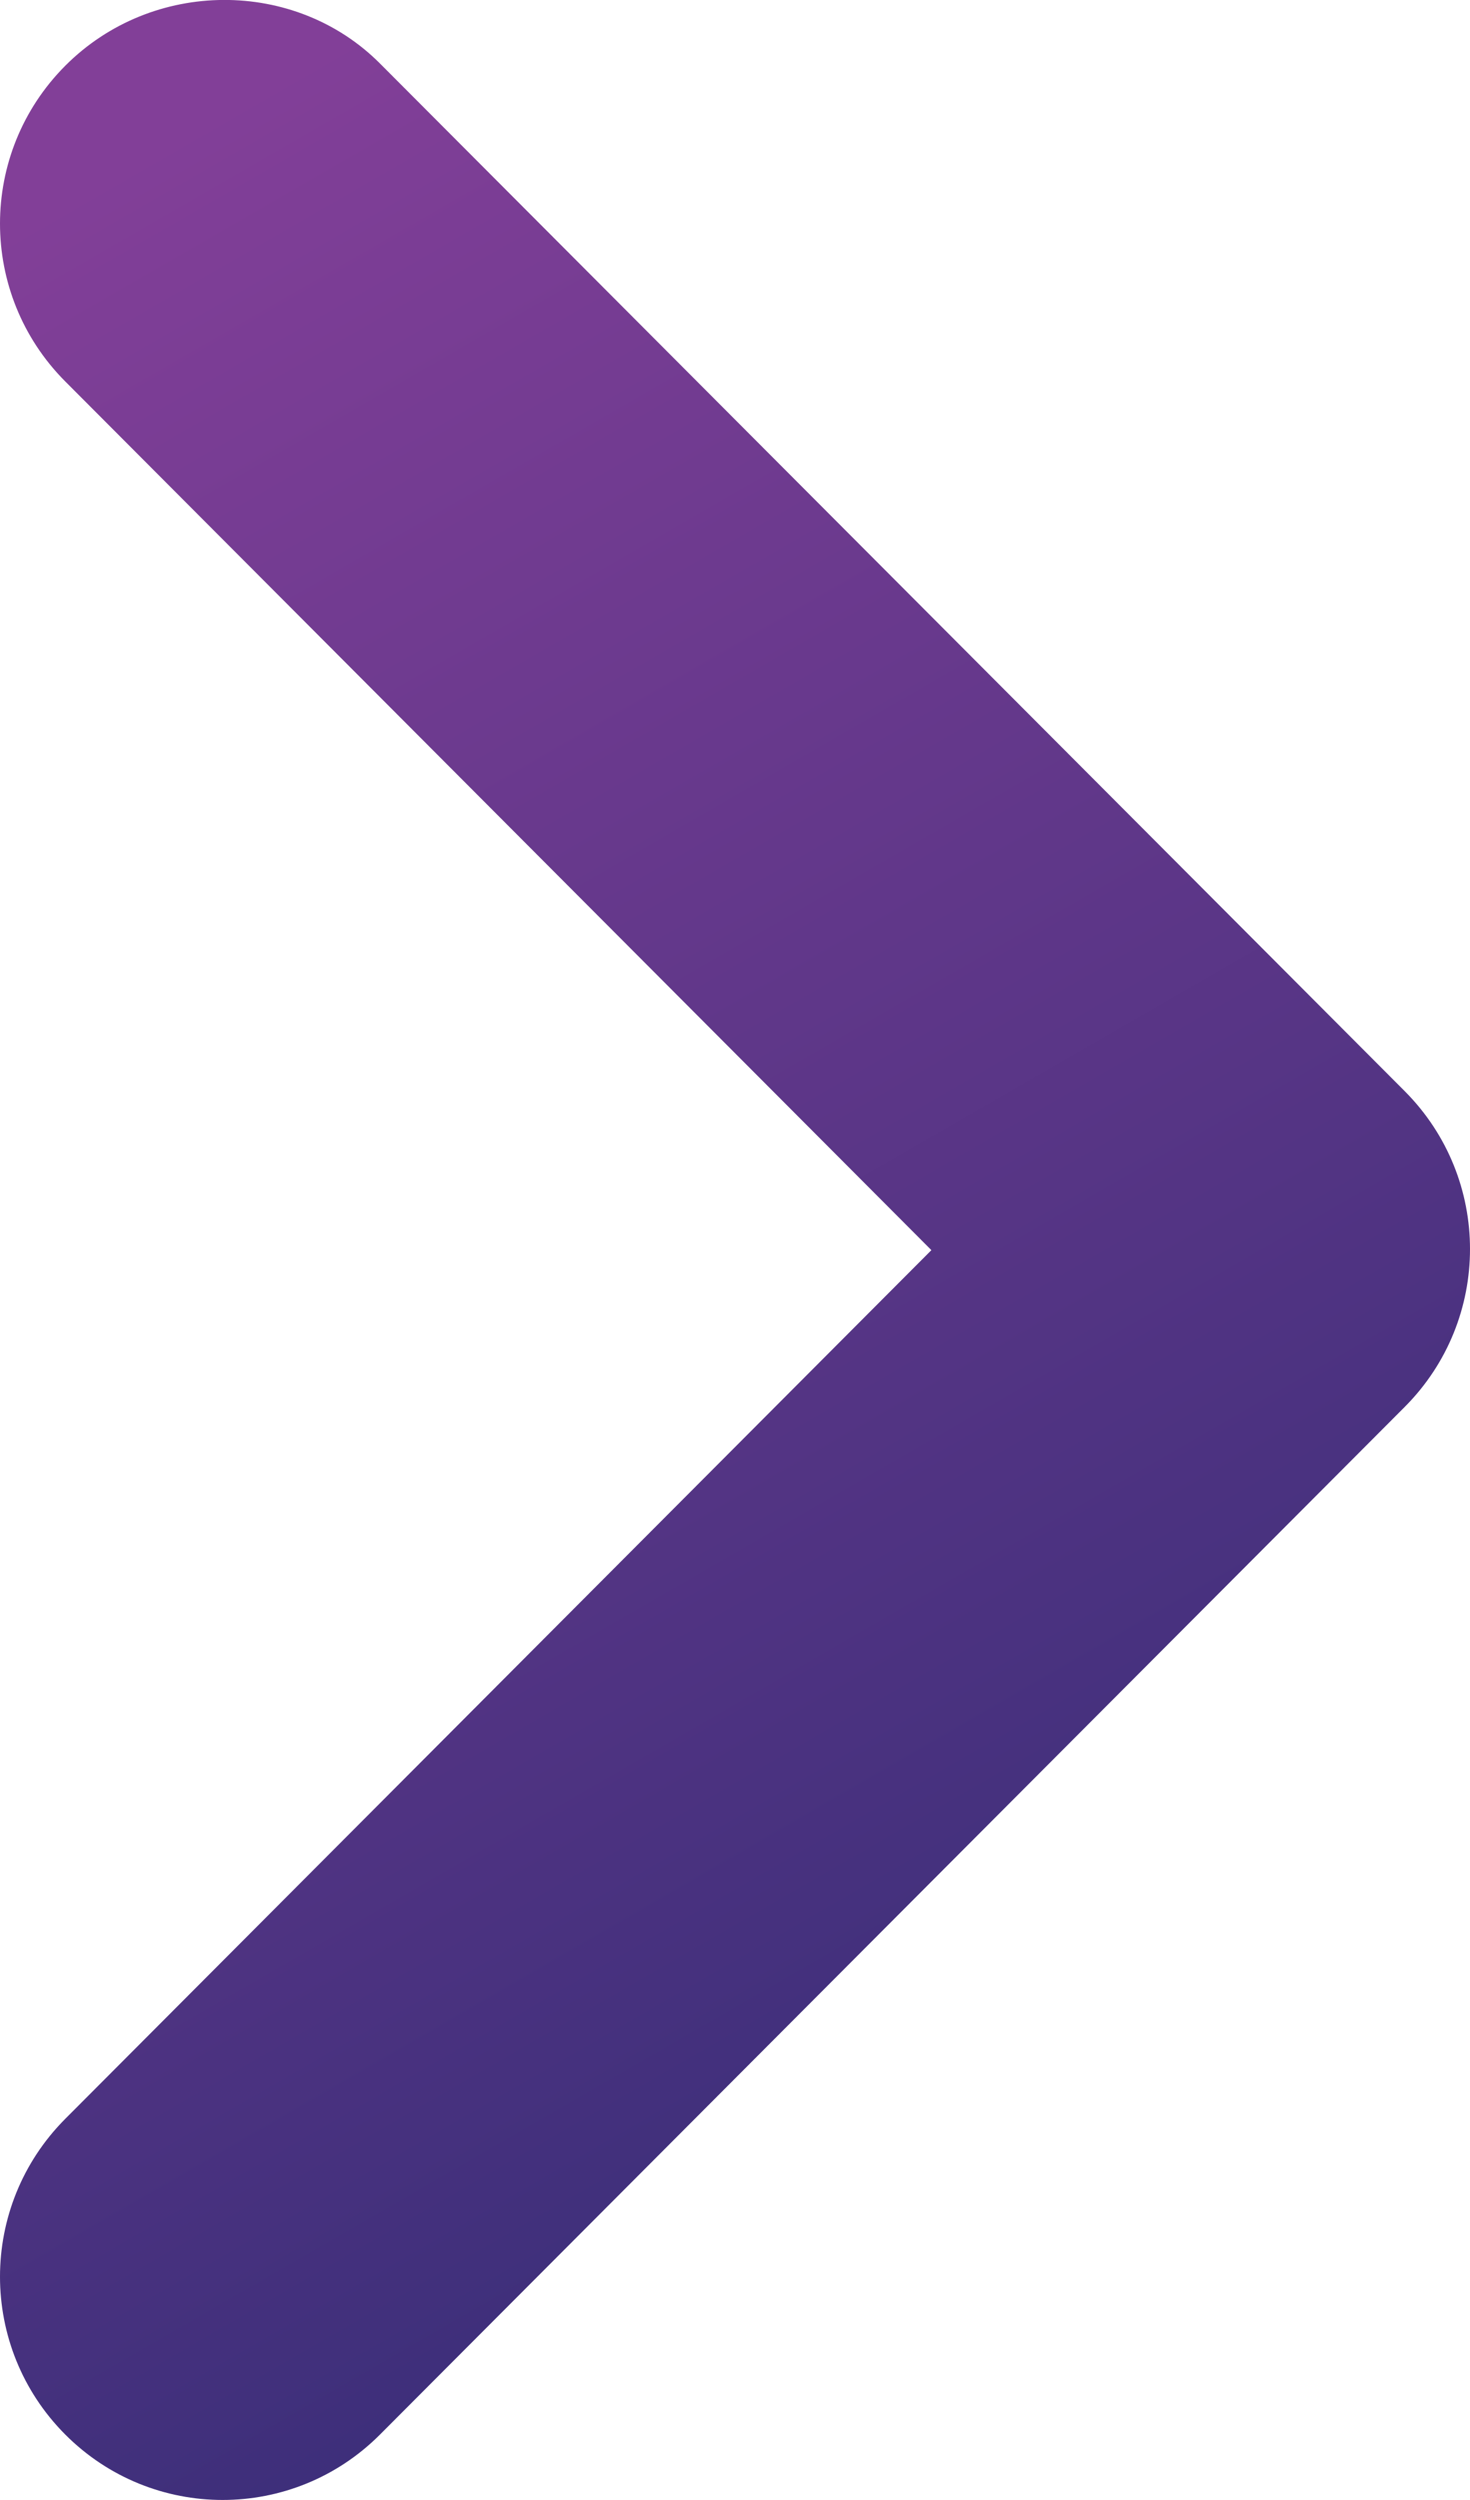 <svg xmlns="http://www.w3.org/2000/svg" xmlns:xlink="http://www.w3.org/1999/xlink" width="10" height="17" viewBox="0 0 10 17">
  <defs>
    <linearGradient id="chevron_right_24px-a" x1="32.699%" x2="67.301%" y1="0%" y2="100%">
      <stop offset="0%" stop-color="#823F98"/>
      <stop offset="100%" stop-color="#312C75"/>
    </linearGradient>
    <path id="chevron_right_24px-b" d="M0.444,0.447 C-0.148,1.041 -0.148,2 0.444,2.594 L6.336,8.501 L0.444,14.408 C-0.148,15.002 -0.148,15.961 0.444,16.555 C1.036,17.148 1.993,17.148 2.585,16.555 L9.556,9.567 C10.148,8.973 10.148,8.014 9.556,7.42 L2.585,0.432 C2.008,-0.147 1.036,-0.147 0.444,0.447 Z"/>
  </defs>
  <use fill="url(#chevron_right_24px-a)" xlink:href="#chevron_right_24px-b"/>
</svg>

